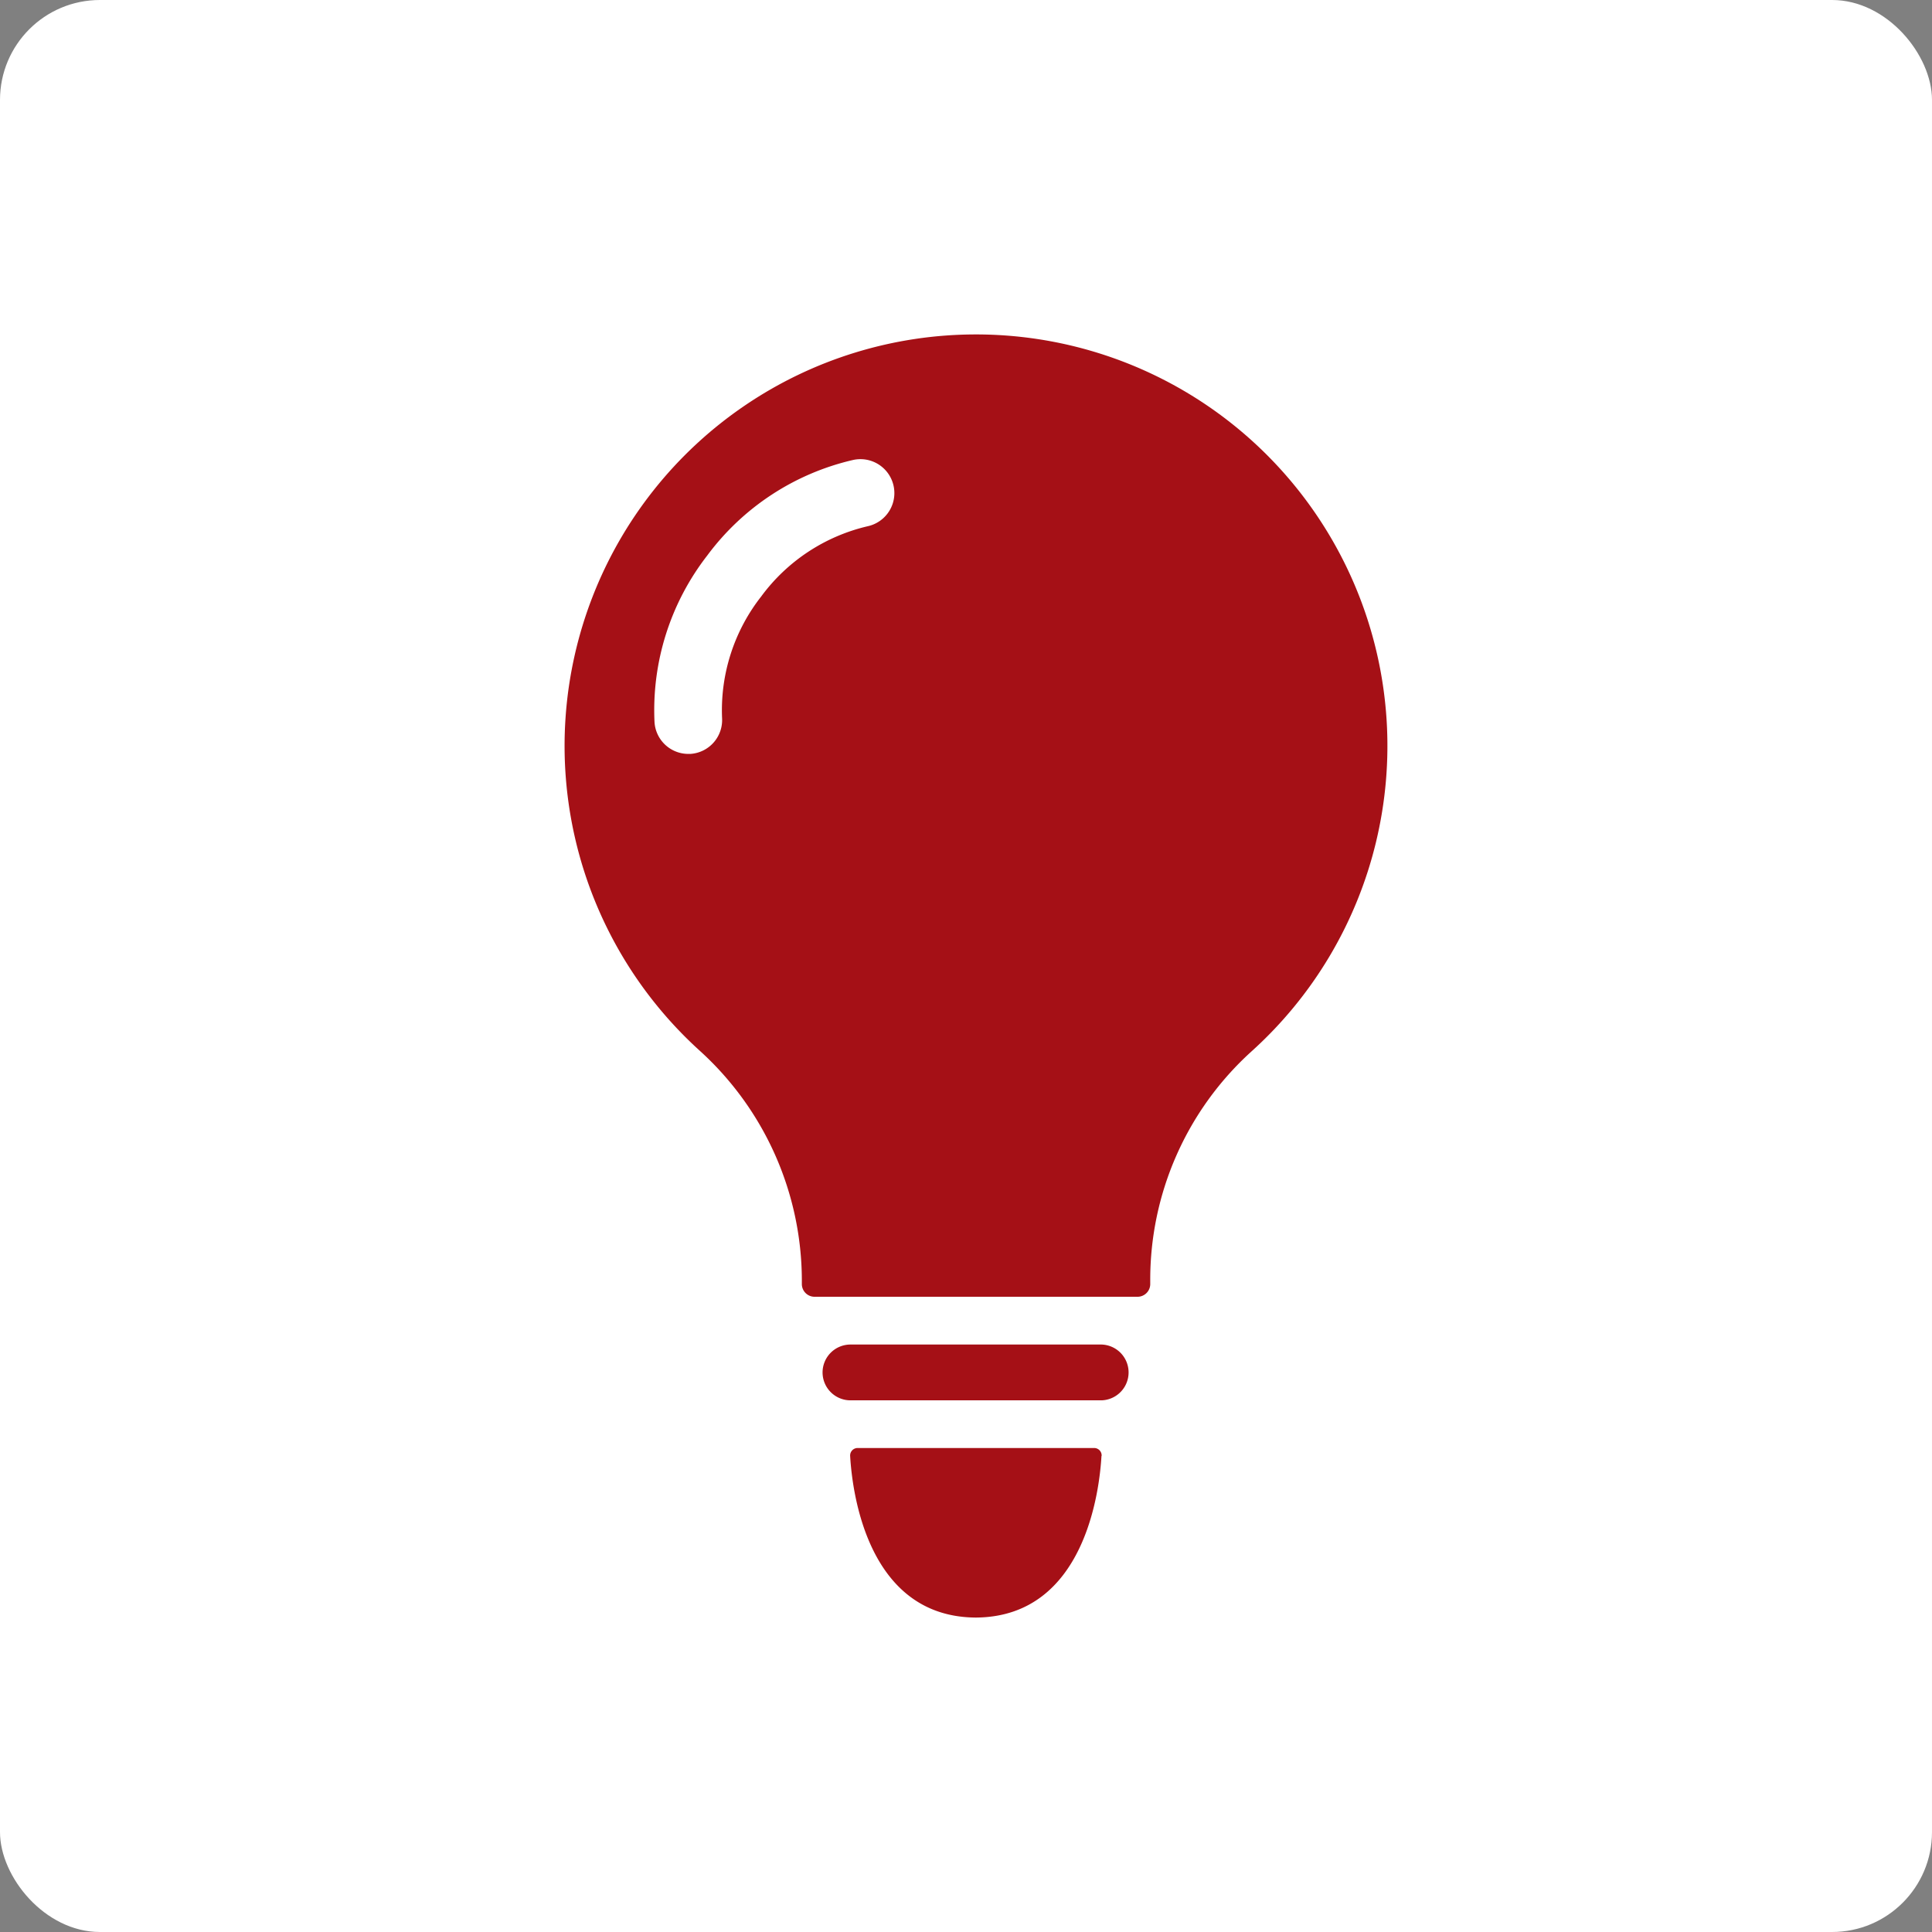 <svg xmlns="http://www.w3.org/2000/svg" width="58" height="58" viewBox="0 0 58 58">
  <rect x="0" y="0" width="58" height="58" fill="#808080" stroke="none"/>
  <g id="ico" transform="translate(32.705 12)">
    <rect id="長方形_65741" data-name="長方形 65741" width="58" height="58" rx="3" transform="translate(-32.705 -12)" fill="#fff"/>
    <path id="パス_4664" data-name="パス 4664" d="M71.555,249.664a.225.225,0,0,0-.225-.237h-7.1a.225.225,0,0,0-.225.237c.056,1,.484,4.818,3.75,4.853h.045c3.266-.035,3.694-3.854,3.75-4.853" transform="translate(-71.188 -217.957)" fill="#a51016"/>
    <path id="パス_4665" data-name="パス 4665" d="M57.782,227.08h0a.838.838,0,0,1,.838-.838h7.54a.838.838,0,0,1,0,1.675H58.62a.838.838,0,0,1-.838-.838" transform="translate(-65.793 -197.878)" fill="#a51016"/>
    <path id="パス_4666" data-name="パス 4666" d="M12.378,0a12.351,12.351,0,0,0-8.335,21.49,9.326,9.326,0,0,1,3.08,6.892v.126a.382.382,0,0,0,.382.382H17.2a.382.382,0,0,0,.382-.382v-.1a9.243,9.243,0,0,1,3.032-6.877A12.351,12.351,0,0,0,12.378,0M9.1,5.758A5.532,5.532,0,0,0,5.9,7.87a5.533,5.533,0,0,0-1.172,3.646,1.018,1.018,0,0,1-.956,1.077l-.062,0A1.018,1.018,0,0,1,2.7,11.637a7.568,7.568,0,0,1,1.583-5A7.567,7.567,0,0,1,8.664,3.768,1.018,1.018,0,0,1,9.1,5.758" transform="translate(-15.756 -1.96)" fill="#a51016"/>
  </g>
</svg>
